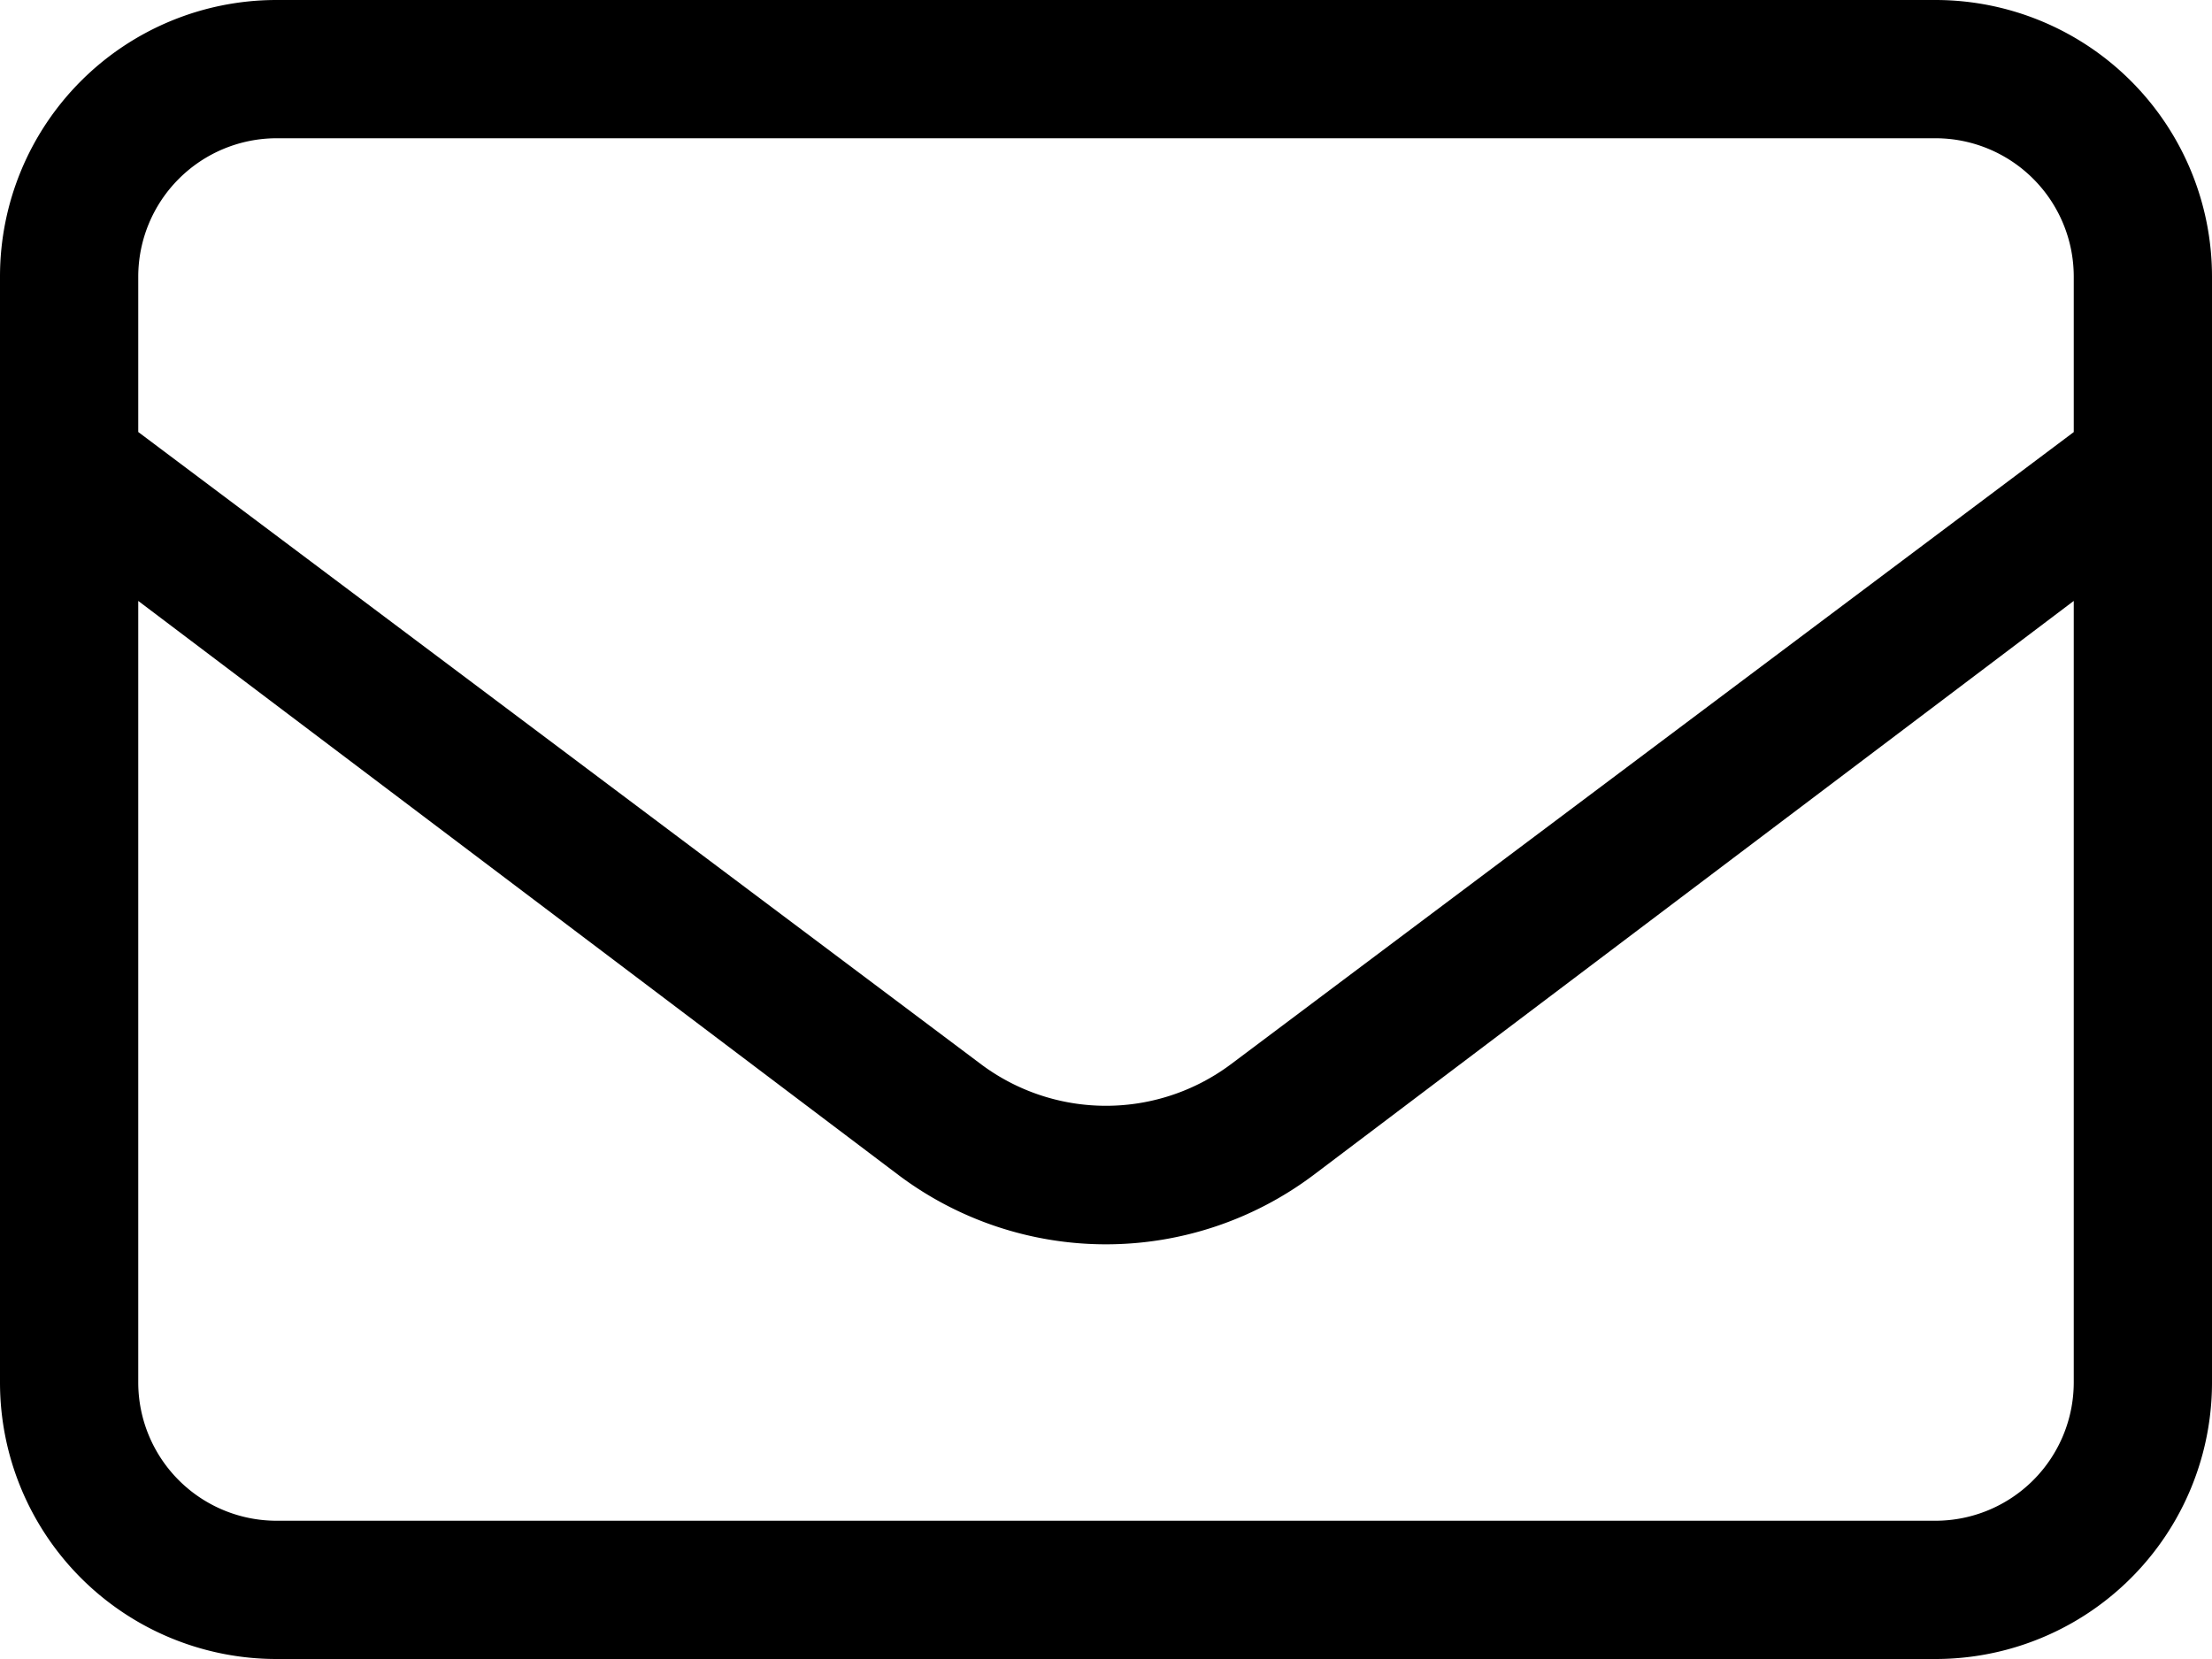 <svg xmlns="http://www.w3.org/2000/svg" width="30" height="22.5" viewBox="0 0 30 22.5"><path id="Trazado_19" data-name="Trazado 19" d="M26.25-22.5H3.75A3.75,3.75,0,0,0,0-18.75v15A3.75,3.75,0,0,0,3.75,0h22.5A3.75,3.75,0,0,0,30-3.75v-15A3.752,3.752,0,0,0,26.25-22.5ZM3.75-20.625h22.5a1.877,1.877,0,0,1,1.875,1.875v2.11L16.688-8.062a2.829,2.829,0,0,1-3.377,0L1.875-16.641V-18.75A1.879,1.879,0,0,1,3.75-20.625ZM28.125-3.75A1.877,1.877,0,0,1,26.25-1.875H3.75A1.877,1.877,0,0,1,1.875-3.75v-10.6L12.188-6.562A4.684,4.684,0,0,0,15-5.624a4.686,4.686,0,0,0,2.813-.939L28.125-14.35Z" transform="translate(0 22.5)"></path></svg>